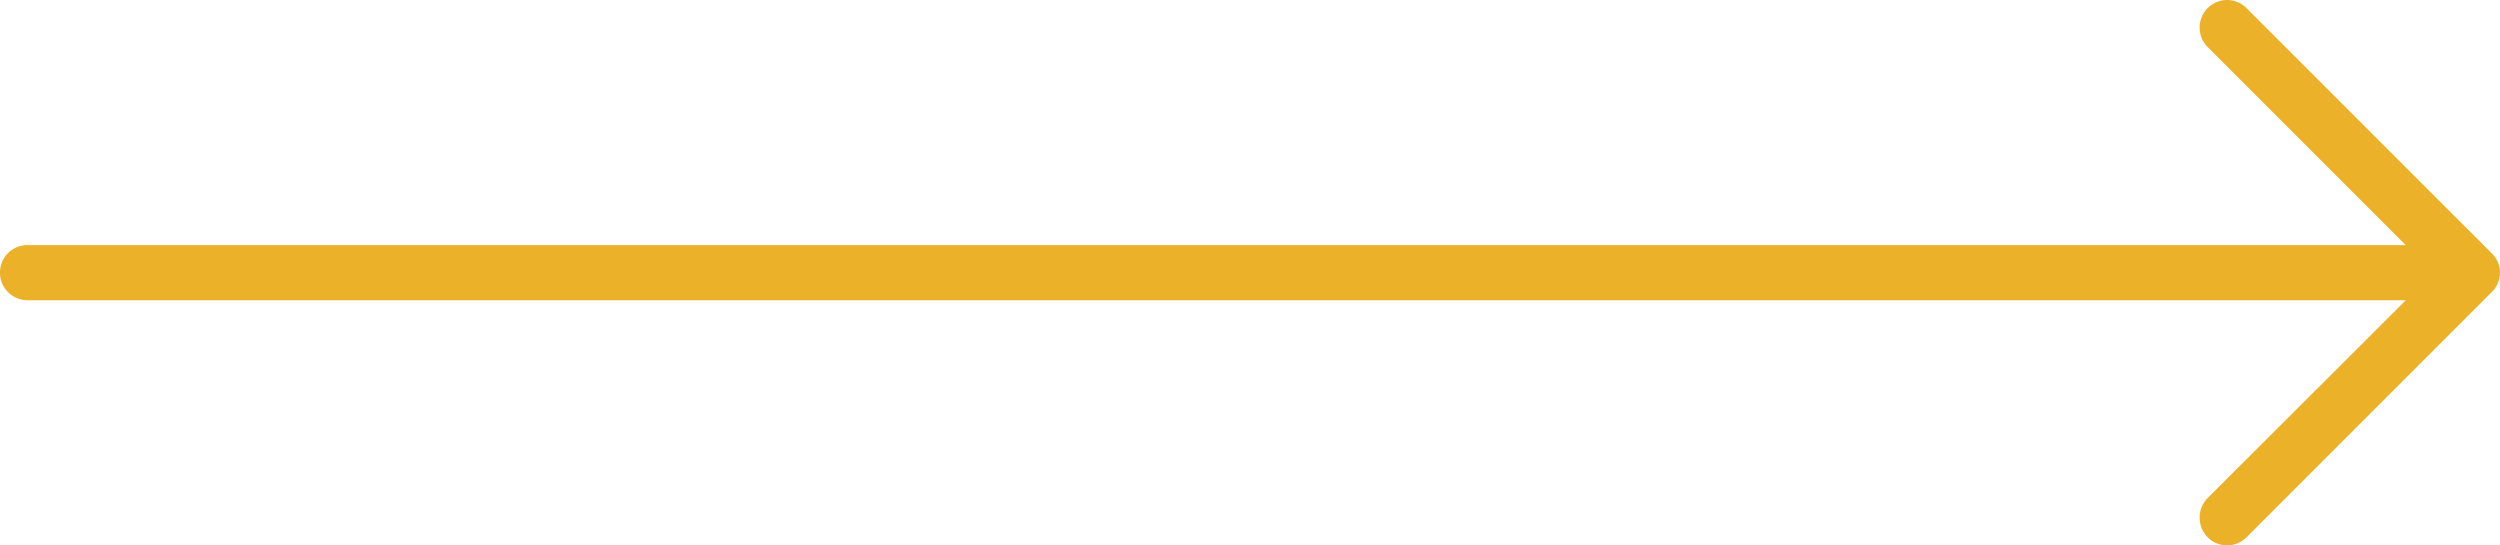 <svg xmlns="http://www.w3.org/2000/svg" width="61.799" height="13.483" viewBox="0 0 61.799 13.483">
  <path id="right-arrow_1_" data-name="right-arrow (1)" d="M-14.464,4.877a.677.677,0,0,0-.966,0,.682.682,0,0,0,0,.957l4.9,4.9H-69.323A.673.673,0,0,0-70,11.41a.681.681,0,0,0,.677.686H-10.53l-4.9,4.891a.694.694,0,0,0,0,.966.677.677,0,0,0,.966,0l6.06-6.06a.666.666,0,0,0,0-.957Z" transform="translate(70 -4.674)" fill="#ebb129"/>
</svg>
